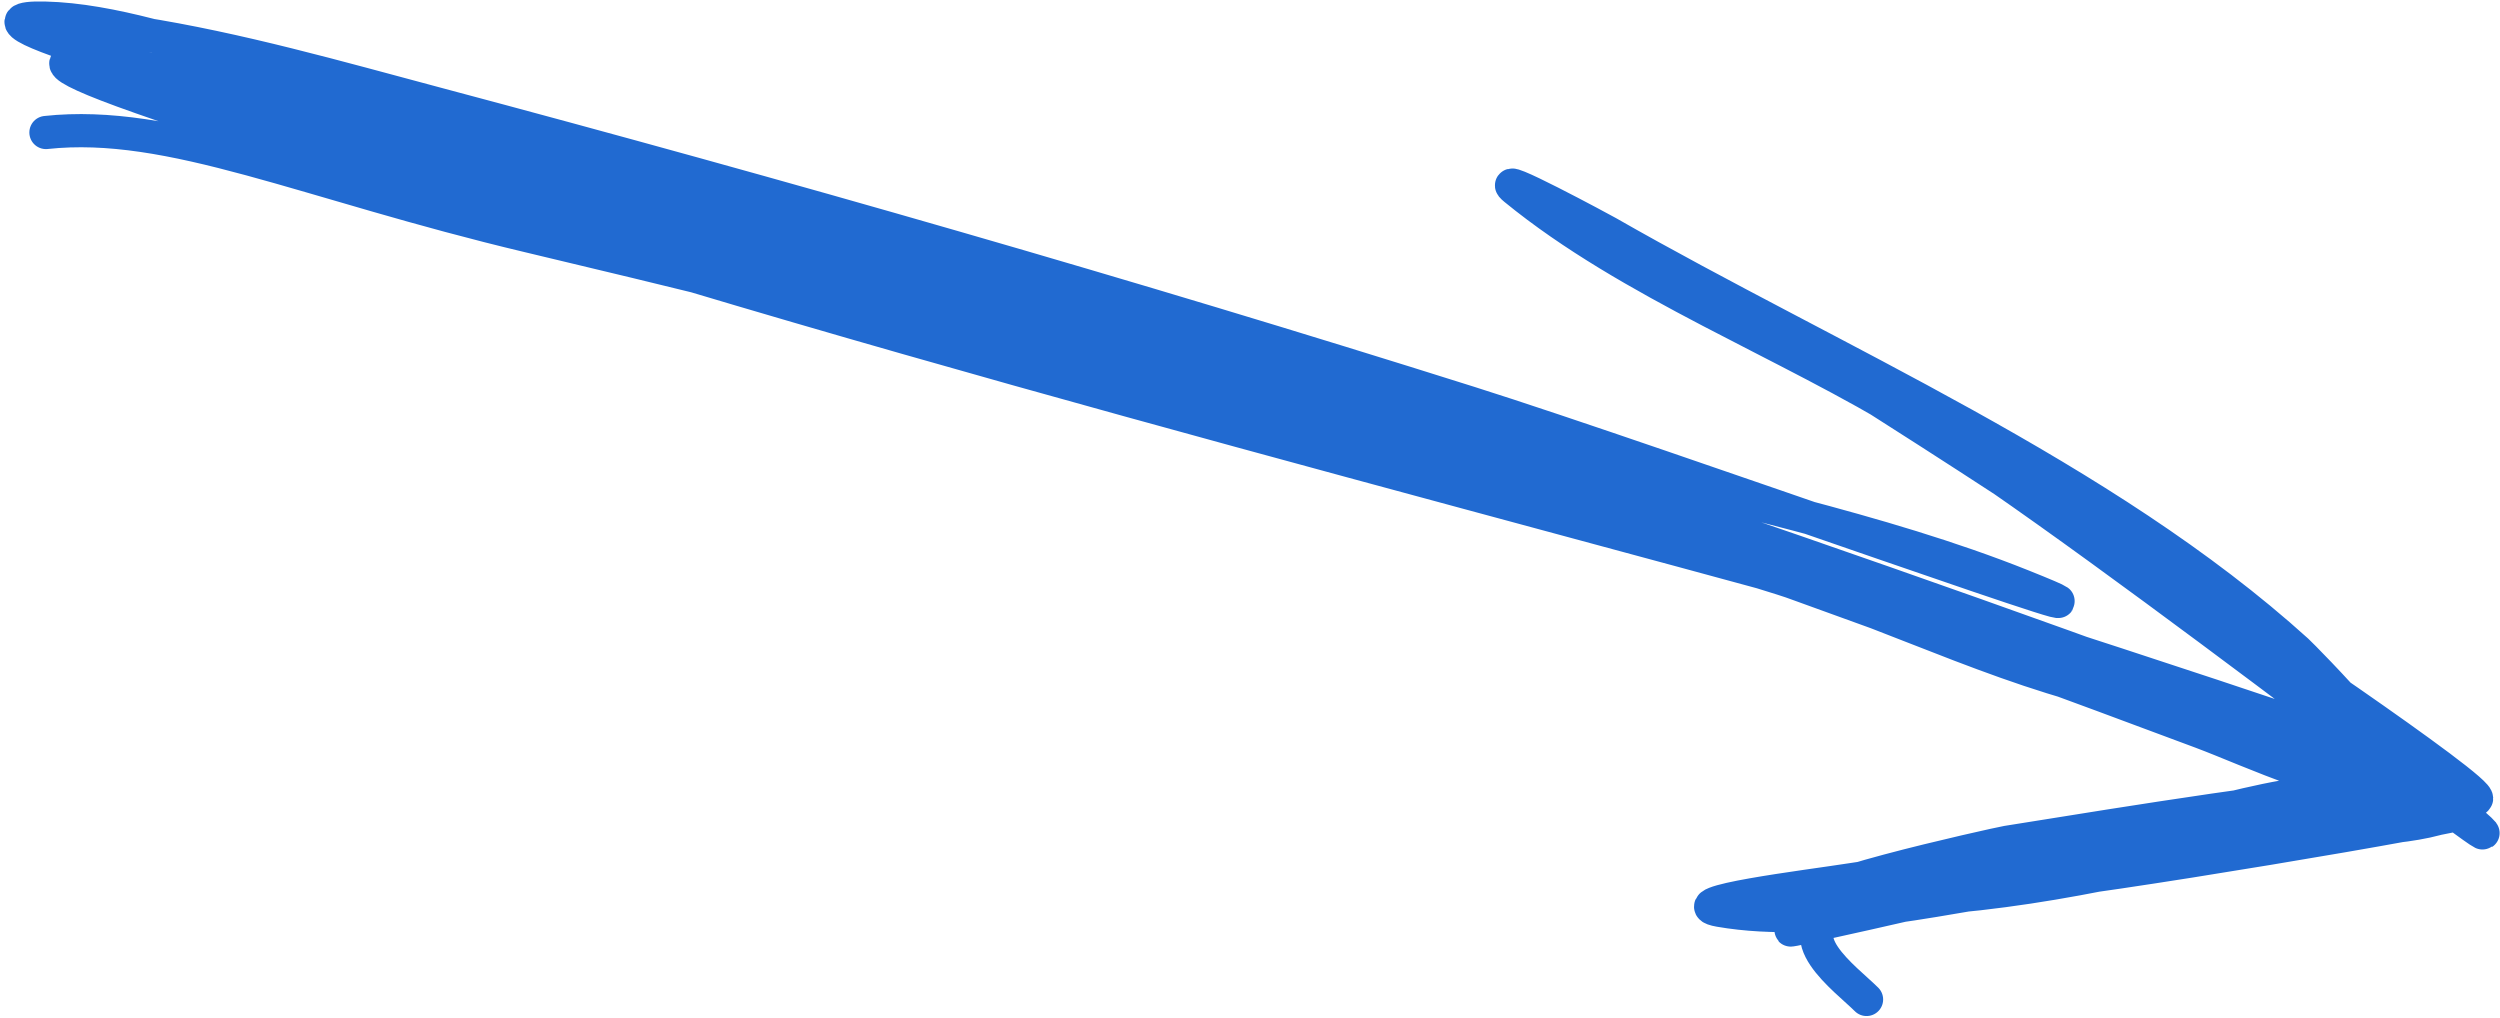 <svg width="226" height="92" viewBox="0 0 226 92" fill="none" xmlns="http://www.w3.org/2000/svg">
<path d="M4.153 11.978C15.443 10.758 27.6 16.537 47.802 21.339C99.687 33.674 151.351 47.63 202.154 63.9C246.237 78.018 114.419 33.879 69.355 23.299C65.03 22.283 29.518 15.56 53.626 22.373C86.46 31.653 119.407 40.571 152.3 49.641C172.628 55.246 192.651 61.255 212.386 68.69C230.741 75.605 207.457 66.053 202.807 64.336C159.756 48.436 116.113 34.095 72.294 20.468C55.8 15.339 39.262 10.292 22.603 5.719C16.918 4.158 10.123 1.775 4.044 1.637C-6.246 1.403 23.321 8.928 33.216 11.76C69.226 22.067 105.752 30.418 141.687 40.987C155.126 44.94 169.793 47.745 182.833 52.961C199.121 59.476 149.601 41.694 132.87 36.415C101.957 26.663 70.741 17.714 39.421 9.366C30.571 7.007 21.556 4.419 12.48 2.998C10.623 2.707 5.66 2.162 6.874 3.597C7.973 4.896 13.89 7.084 14.167 7.189C27.8 12.332 41.849 16.571 55.748 20.904C90.724 31.808 126.112 41.323 161.062 52.308C171.445 55.571 182.854 61.446 193.663 63.247C197.339 63.86 186.944 60.008 183.486 58.621C167.345 52.147 151.019 46.103 134.557 40.497C98.593 28.25 61.826 16.7 24.726 8.386C20.298 7.394 -6.327 2.125 12.752 8.821C64.778 27.082 118.913 40.601 172.056 55.247C177.644 56.786 195.532 62.105 178.043 55.9C147.595 45.095 116.986 34.597 86.227 24.714C75.764 21.352 44.377 11.415 54.551 15.57C77.847 25.085 102.805 31.306 126.502 39.844C150.69 48.559 174.921 57.171 198.997 66.186C203.614 67.915 211.548 71.774 216.74 71.302C219.811 71.023 208.1 59.245 207.651 58.839C190.127 42.984 165.693 32.664 145.333 21.013C144.983 20.812 134.741 15.285 136.952 17.094C147.378 25.625 161.585 30.985 173.036 38.048C189.927 48.466 236.67 85.427 221.475 72.663C204.739 58.605 185.841 46.335 167.43 34.619C157.034 28.003 188.478 47.45 198.779 54.212C200.842 55.567 224.604 71.493 223.87 72.227C221.191 74.906 213.873 74.849 210.59 75.166C196.15 76.564 181.729 77.269 167.376 79.52C163.346 80.153 151.437 81.597 155.456 82.296C165.051 83.965 176.786 80.772 186.261 79.575C197.66 78.135 231.623 72.272 220.223 73.697C201.955 75.98 182.794 78.853 164.926 83.276C149.726 87.038 195.5 76.48 210.753 72.935C211.005 72.876 223.119 70.447 218.917 70.867C206.394 72.119 193.837 74.148 181.417 76.146C180.633 76.272 158.805 81.108 165.634 81.371C177.279 81.819 189.503 79.396 200.739 76.636C205.798 75.393 220.631 73.487 215.651 71.955C209.217 69.975 196.916 74.669 190.615 75.874C182.534 77.42 173.999 79.131 166.342 82.296C161.165 84.436 166.871 88.486 168.736 90.351" stroke="#216AD1" stroke-width="3" stroke-linecap="round"/>
</svg>
